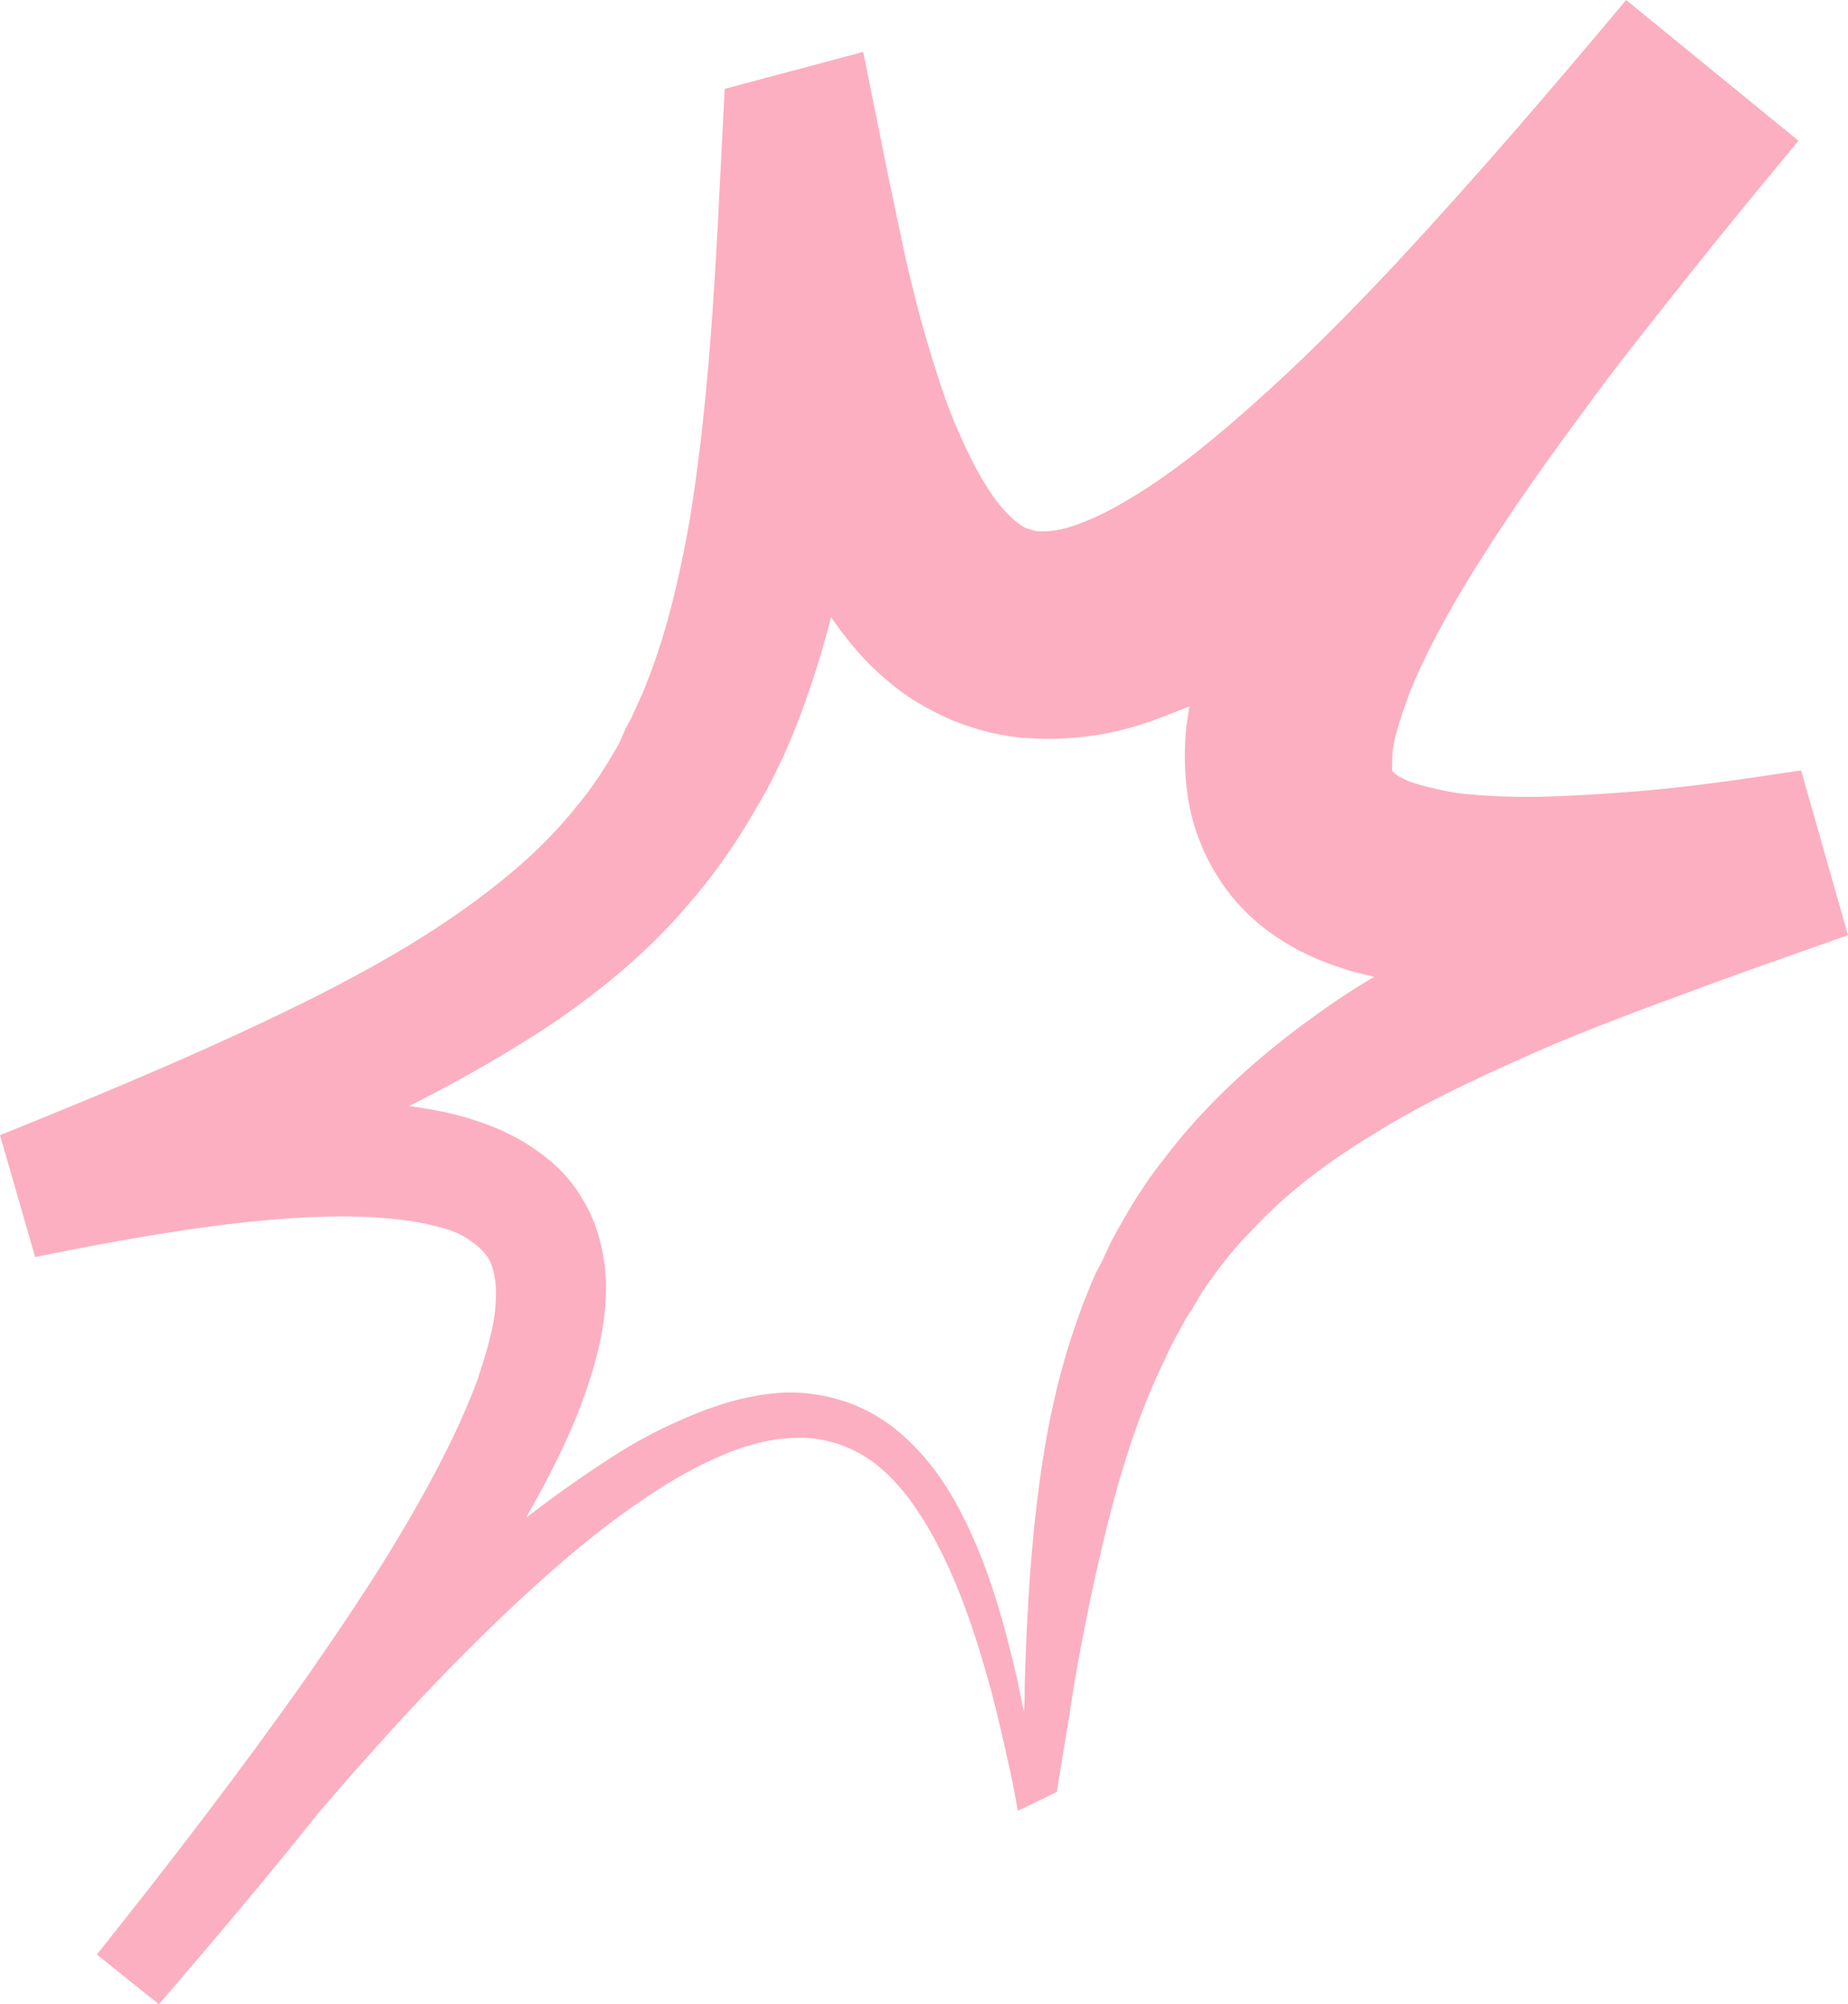 <svg xmlns="http://www.w3.org/2000/svg" fill="none" viewBox="0 0 544 590" height="590" width="544">
<path fill="#FCAFC0" d="M530.195 226.777C513.451 229.304 496.579 231.831 479.962 233.094C471.654 233.726 463.602 234.231 455.549 234.484C447.496 234.737 439.955 234.484 432.797 233.852C429.09 233.6 425.895 232.968 422.699 232.21C419.759 231.578 416.947 230.82 414.647 229.936C412.602 229.051 410.94 228.167 410.301 227.409C409.662 226.777 409.662 226.777 409.789 226.777C409.917 226.777 409.789 226.777 409.789 225.64C409.789 224.503 409.789 222.734 410.045 220.46C410.684 215.912 412.857 209.595 415.286 203.026C420.782 189.887 428.579 175.989 437.399 162.345C446.09 148.7 455.805 135.056 465.902 121.411C475.744 107.767 486.353 94.627 496.962 81.236C507.571 67.844 518.436 54.705 529.429 41.439L478.684 0C456.316 26.784 433.82 52.936 410.556 77.951C398.797 90.458 387.038 102.46 374.895 113.578C362.752 124.696 350.226 135.435 337.827 143.52C331.564 147.563 325.684 150.974 320.06 153.248C317.248 154.385 314.82 155.27 312.519 155.775C310.218 156.281 308.556 156.407 307.023 156.407C305.617 156.407 304.466 156.407 303.571 155.902C302.421 155.649 301.271 155.27 299.865 154.133C297.053 152.111 293.218 147.942 290.023 142.51C286.571 137.077 283.632 130.507 280.564 123.433C277.752 116.358 275.323 108.651 273.023 100.944C270.722 93.238 268.677 85.026 266.759 76.814C264.97 68.602 263.308 60.516 261.519 52.051L254.105 15.287L213.331 26.152L211.925 53.82C210.263 87.679 208.218 121.285 202.977 153.375C200.165 169.293 196.586 184.707 191.218 198.857L189.173 204.036L186.872 209.09L185.722 211.617L184.316 214.143L182.015 219.323C178.308 225.64 174.474 231.831 169.617 237.516C160.414 249.139 148.654 259.12 135.744 268.216C122.707 277.439 108.391 285.525 93.436 293.105C63.782 308.013 31.955 321.278 0 334.165L10.353 370.045C27.098 366.634 43.97 363.475 60.714 361.201C77.459 358.927 94.075 357.537 109.797 358.296C113.759 358.548 117.338 358.927 121.045 359.433C124.752 360.064 127.947 360.822 131.143 361.707C134.083 362.591 136.895 363.981 138.684 365.37C140.729 366.76 142.135 368.15 143.286 369.666C144.436 371.308 145.075 373.077 145.586 375.857C146.098 378.383 146.098 381.289 145.842 384.7C145.331 391.27 143.03 398.597 140.602 406.051C135.105 420.833 127.308 435.615 118.744 450.143C110.18 464.672 100.594 478.822 90.88 492.846C71.068 521.019 50.105 548.308 28.504 575.345L46.782 590C62.632 571.555 78.353 552.983 93.564 533.906C100.466 525.694 107.624 517.734 114.782 509.775C126.541 496.889 138.684 484.381 151.338 472.505C163.992 460.63 177.158 449.385 191.346 440.036C198.504 435.236 205.789 431.193 213.459 428.034C217.421 426.392 221 425.255 224.962 424.37C228.925 423.486 232.759 423.233 236.466 423.233C244.008 423.486 251.165 426.013 257.429 430.687C263.692 435.488 268.677 442.058 272.895 449.133C281.459 463.662 286.955 480.212 291.556 496.889C293.857 505.353 295.647 513.692 297.564 522.283C298.331 525.82 298.97 529.484 299.609 533.021C303.444 531.253 307.278 529.358 311.113 527.463L311.88 522.535C313.286 514.071 314.692 505.732 315.97 497.268C318.782 480.465 322.233 463.914 326.323 447.49C330.414 431.319 335.526 415.4 342.429 401.124L344.985 395.692L347.797 390.512L349.203 387.985L350.865 385.458L353.805 380.405C358.15 374.088 362.752 367.897 368.248 362.465C378.602 351.094 391.256 341.745 405.06 333.407C418.609 324.942 433.564 317.994 448.774 311.171C463.985 304.349 479.835 298.411 495.684 292.6C511.534 286.662 527.895 280.976 544 275.291L530.195 226.777ZM382.692 302.201C368.376 312.94 354.188 325.827 342.684 341.113C336.677 348.567 331.82 356.779 327.218 365.244L324.278 371.561L322.617 374.719L321.211 377.878L318.654 384.195L316.353 390.764C310.346 408.199 307.15 426.013 305.105 443.448C303.06 460.882 302.165 478.443 301.654 495.752C301.654 498.531 301.654 501.184 301.398 503.964C300.759 501.058 300.248 498.026 299.609 495.12C295.647 477.812 290.917 460.377 282.353 444.206C278.008 435.994 272.511 428.287 264.842 421.717C261.135 418.559 256.789 415.779 251.932 413.758C247.075 411.737 242.09 410.6 236.977 410.094C231.865 409.589 226.88 410.094 222.023 410.979C217.165 411.863 212.564 413.253 207.962 414.895C199.015 418.306 190.707 422.349 182.91 427.15C173.068 433.34 163.737 439.91 154.789 446.859C160.286 437.257 165.398 427.529 169.744 416.916C173.195 408.073 176.391 398.724 177.797 388.111C178.436 382.931 178.692 377.246 177.797 371.056C176.902 365.118 174.985 358.548 171.406 352.863C167.955 346.925 163.098 342.124 157.857 338.587C152.744 334.923 147.248 332.396 142.263 330.627C134.722 327.848 127.564 326.585 120.406 325.574C133.571 319.004 146.609 311.677 159.519 303.338C175.113 293.105 190.323 280.85 202.977 265.816C209.368 258.488 215.12 250.403 220.233 241.938L223.94 235.621L225.729 232.463L227.391 229.304L230.586 222.734L233.399 216.165C238 204.794 241.707 193.171 244.647 181.675C248.992 187.991 254.361 194.687 261.391 200.499C266.632 205.047 273.406 209.09 280.564 212.122C287.722 215.028 295.519 216.923 302.932 217.302C310.346 217.807 317.376 217.302 324.15 216.165C330.541 215.028 336.549 213.259 342.045 211.111C344.857 209.974 347.286 209.09 350.098 207.953C349.842 209.974 349.459 211.996 349.203 214.143C348.564 220.46 348.564 227.283 349.714 234.863C350.865 242.317 353.677 250.529 358.406 257.983C363.008 265.437 369.398 271.627 375.917 275.923C382.308 280.218 388.827 282.998 395.09 285.019C398.286 286.156 401.481 286.788 404.549 287.546C396.88 291.968 389.85 296.895 382.692 302.201Z"></path>
</svg>
